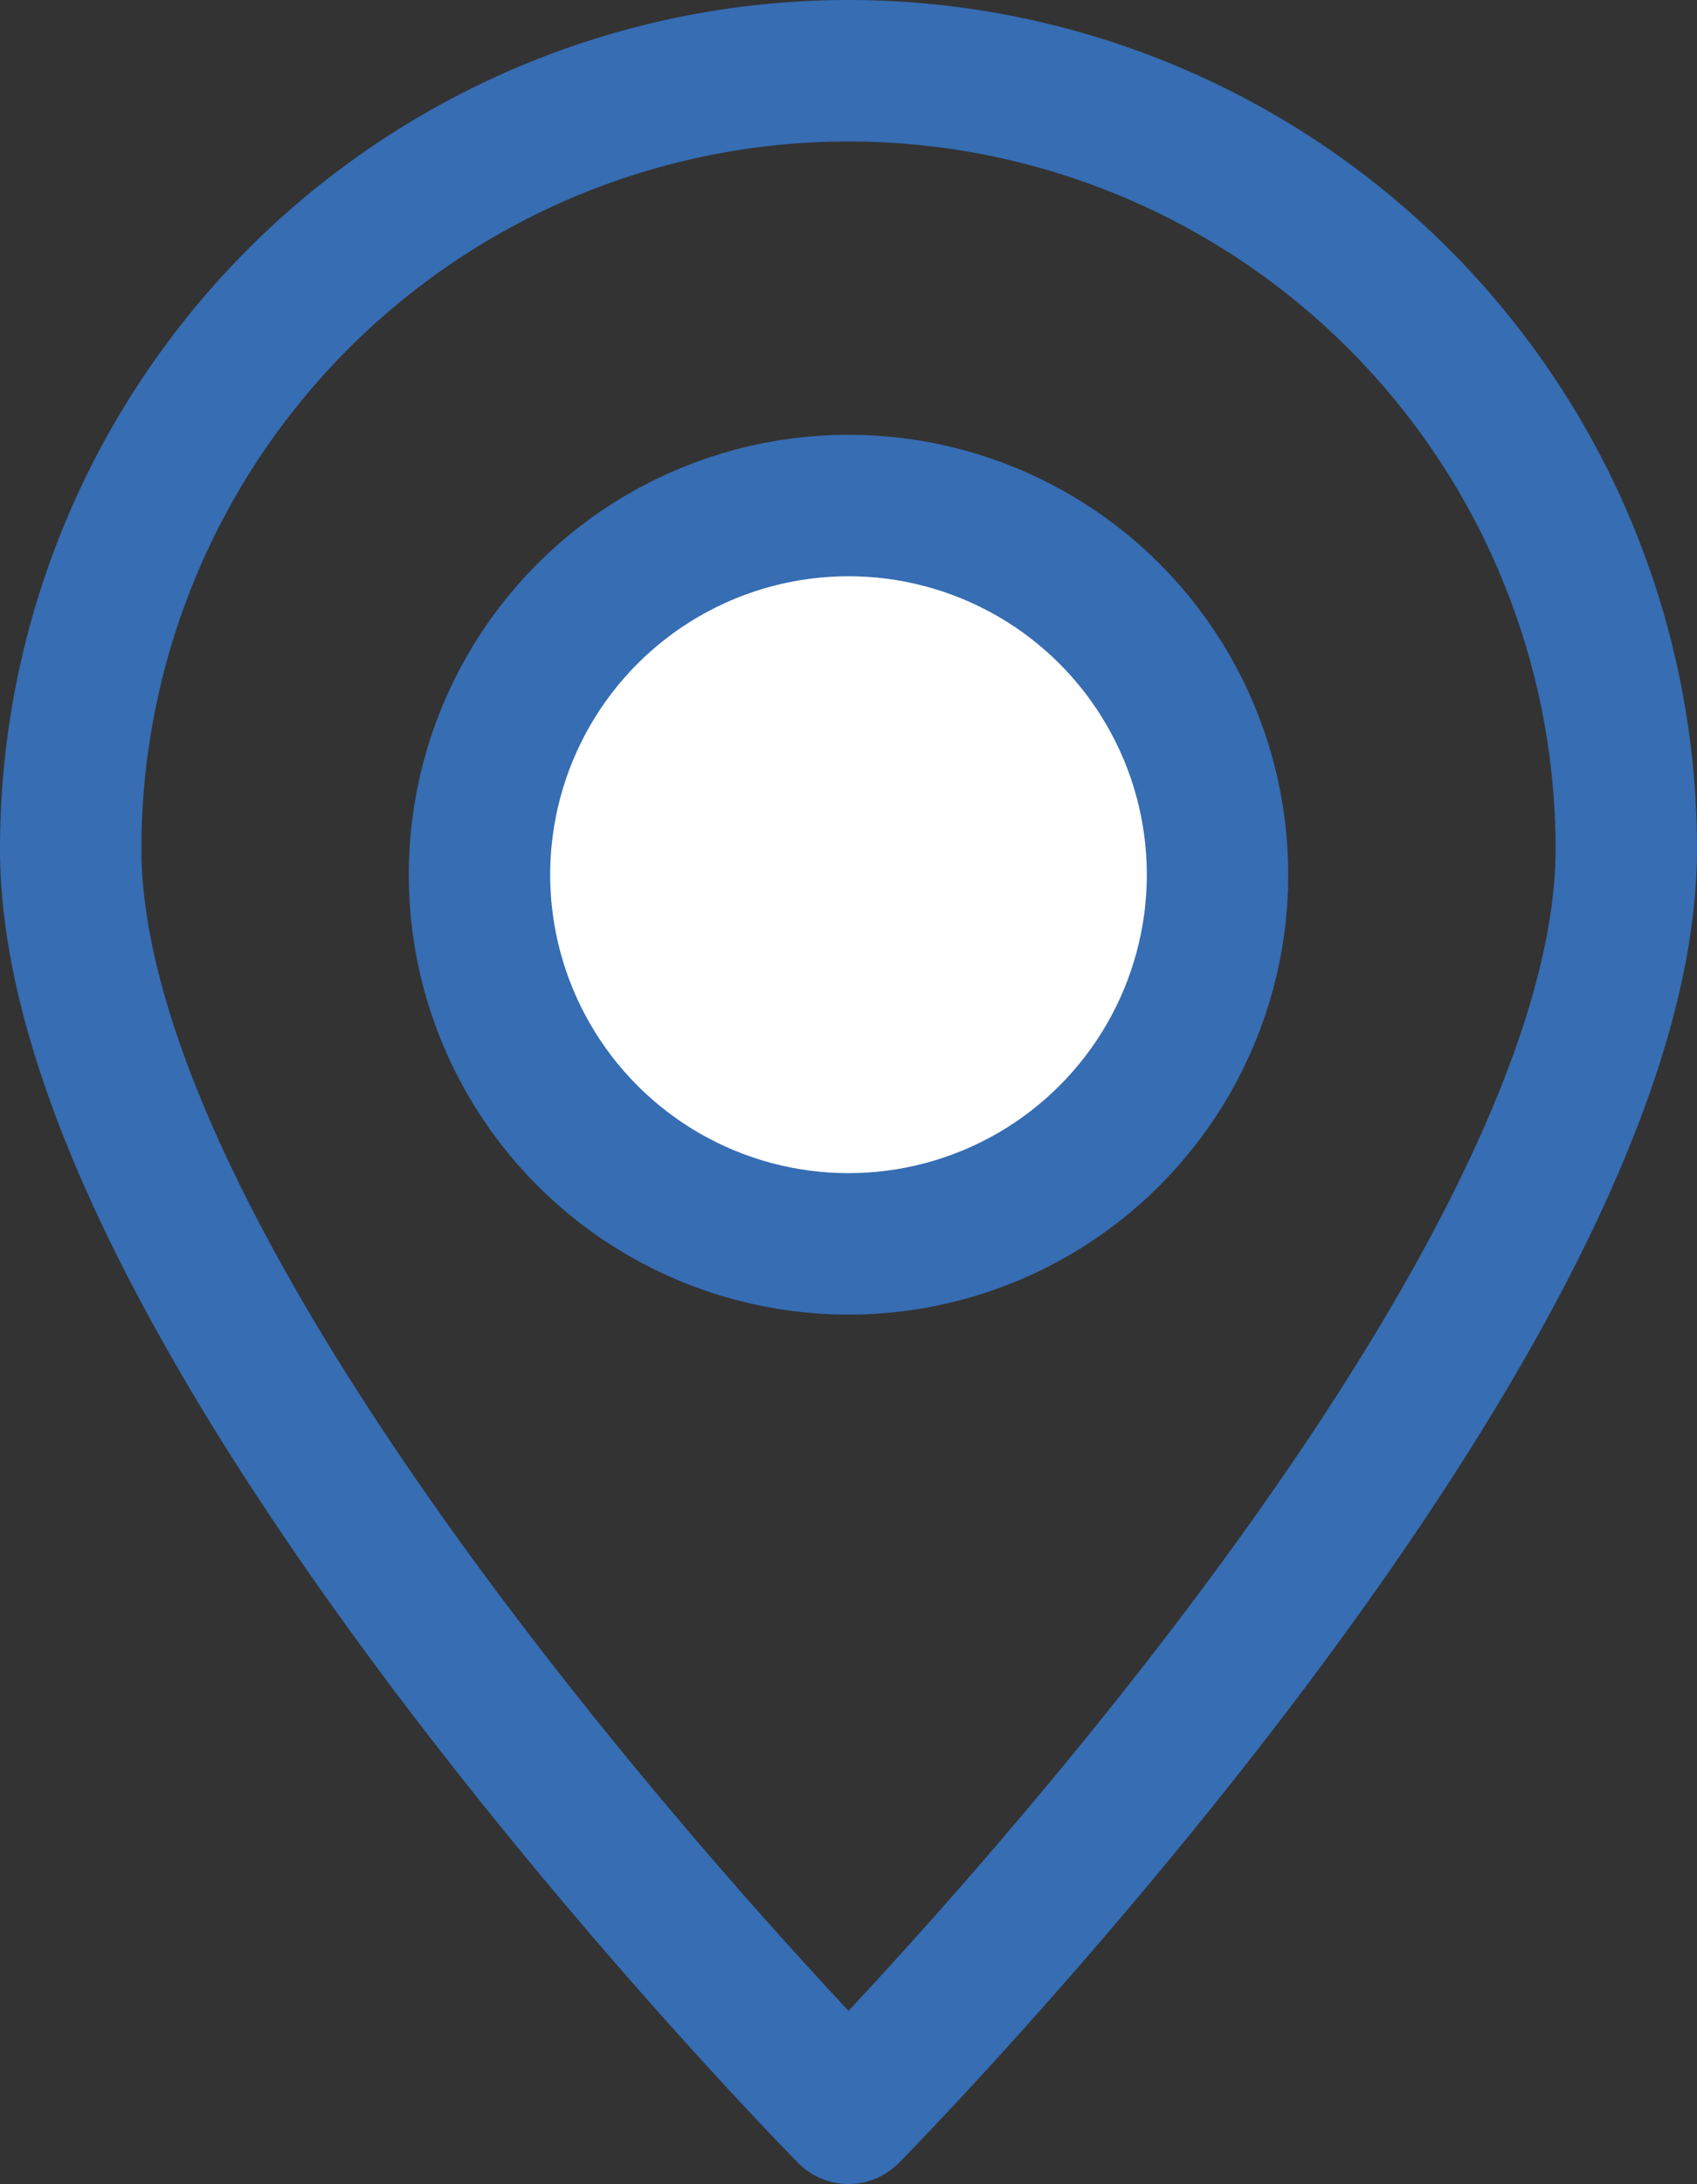 <?xml version="1.0" encoding="UTF-8"?>
<svg xmlns="http://www.w3.org/2000/svg" width="24" height="30.874" viewBox="0 0 24 30.874">
  <rect x="0" y="0" width="24" height="30.874" fill="#333333" stroke="none"/>
  <g id="Icoon_locatie" data-name="Icoon locatie" transform="translate(1 1)">
    <path id="Path_130" data-name="Path 130" d="M789.481,498.735c0,6.738-11,17.874-11,17.874s-11-11.136-11-17.874a11,11,0,0,1,22,0Z" transform="translate(-767.481 -487.735)" fill="none" stroke="#366db3" stroke-linecap="round" stroke-linejoin="round" stroke-width="2"></path>
    <circle id="Ellipse_11" data-name="Ellipse 11" cx="5.219" cy="5.219" r="5.219" transform="translate(5.781 6.146)" fill="#fff" stroke="#366db3" stroke-linecap="round" stroke-linejoin="round" stroke-width="2"></circle>
  </g>
</svg>
